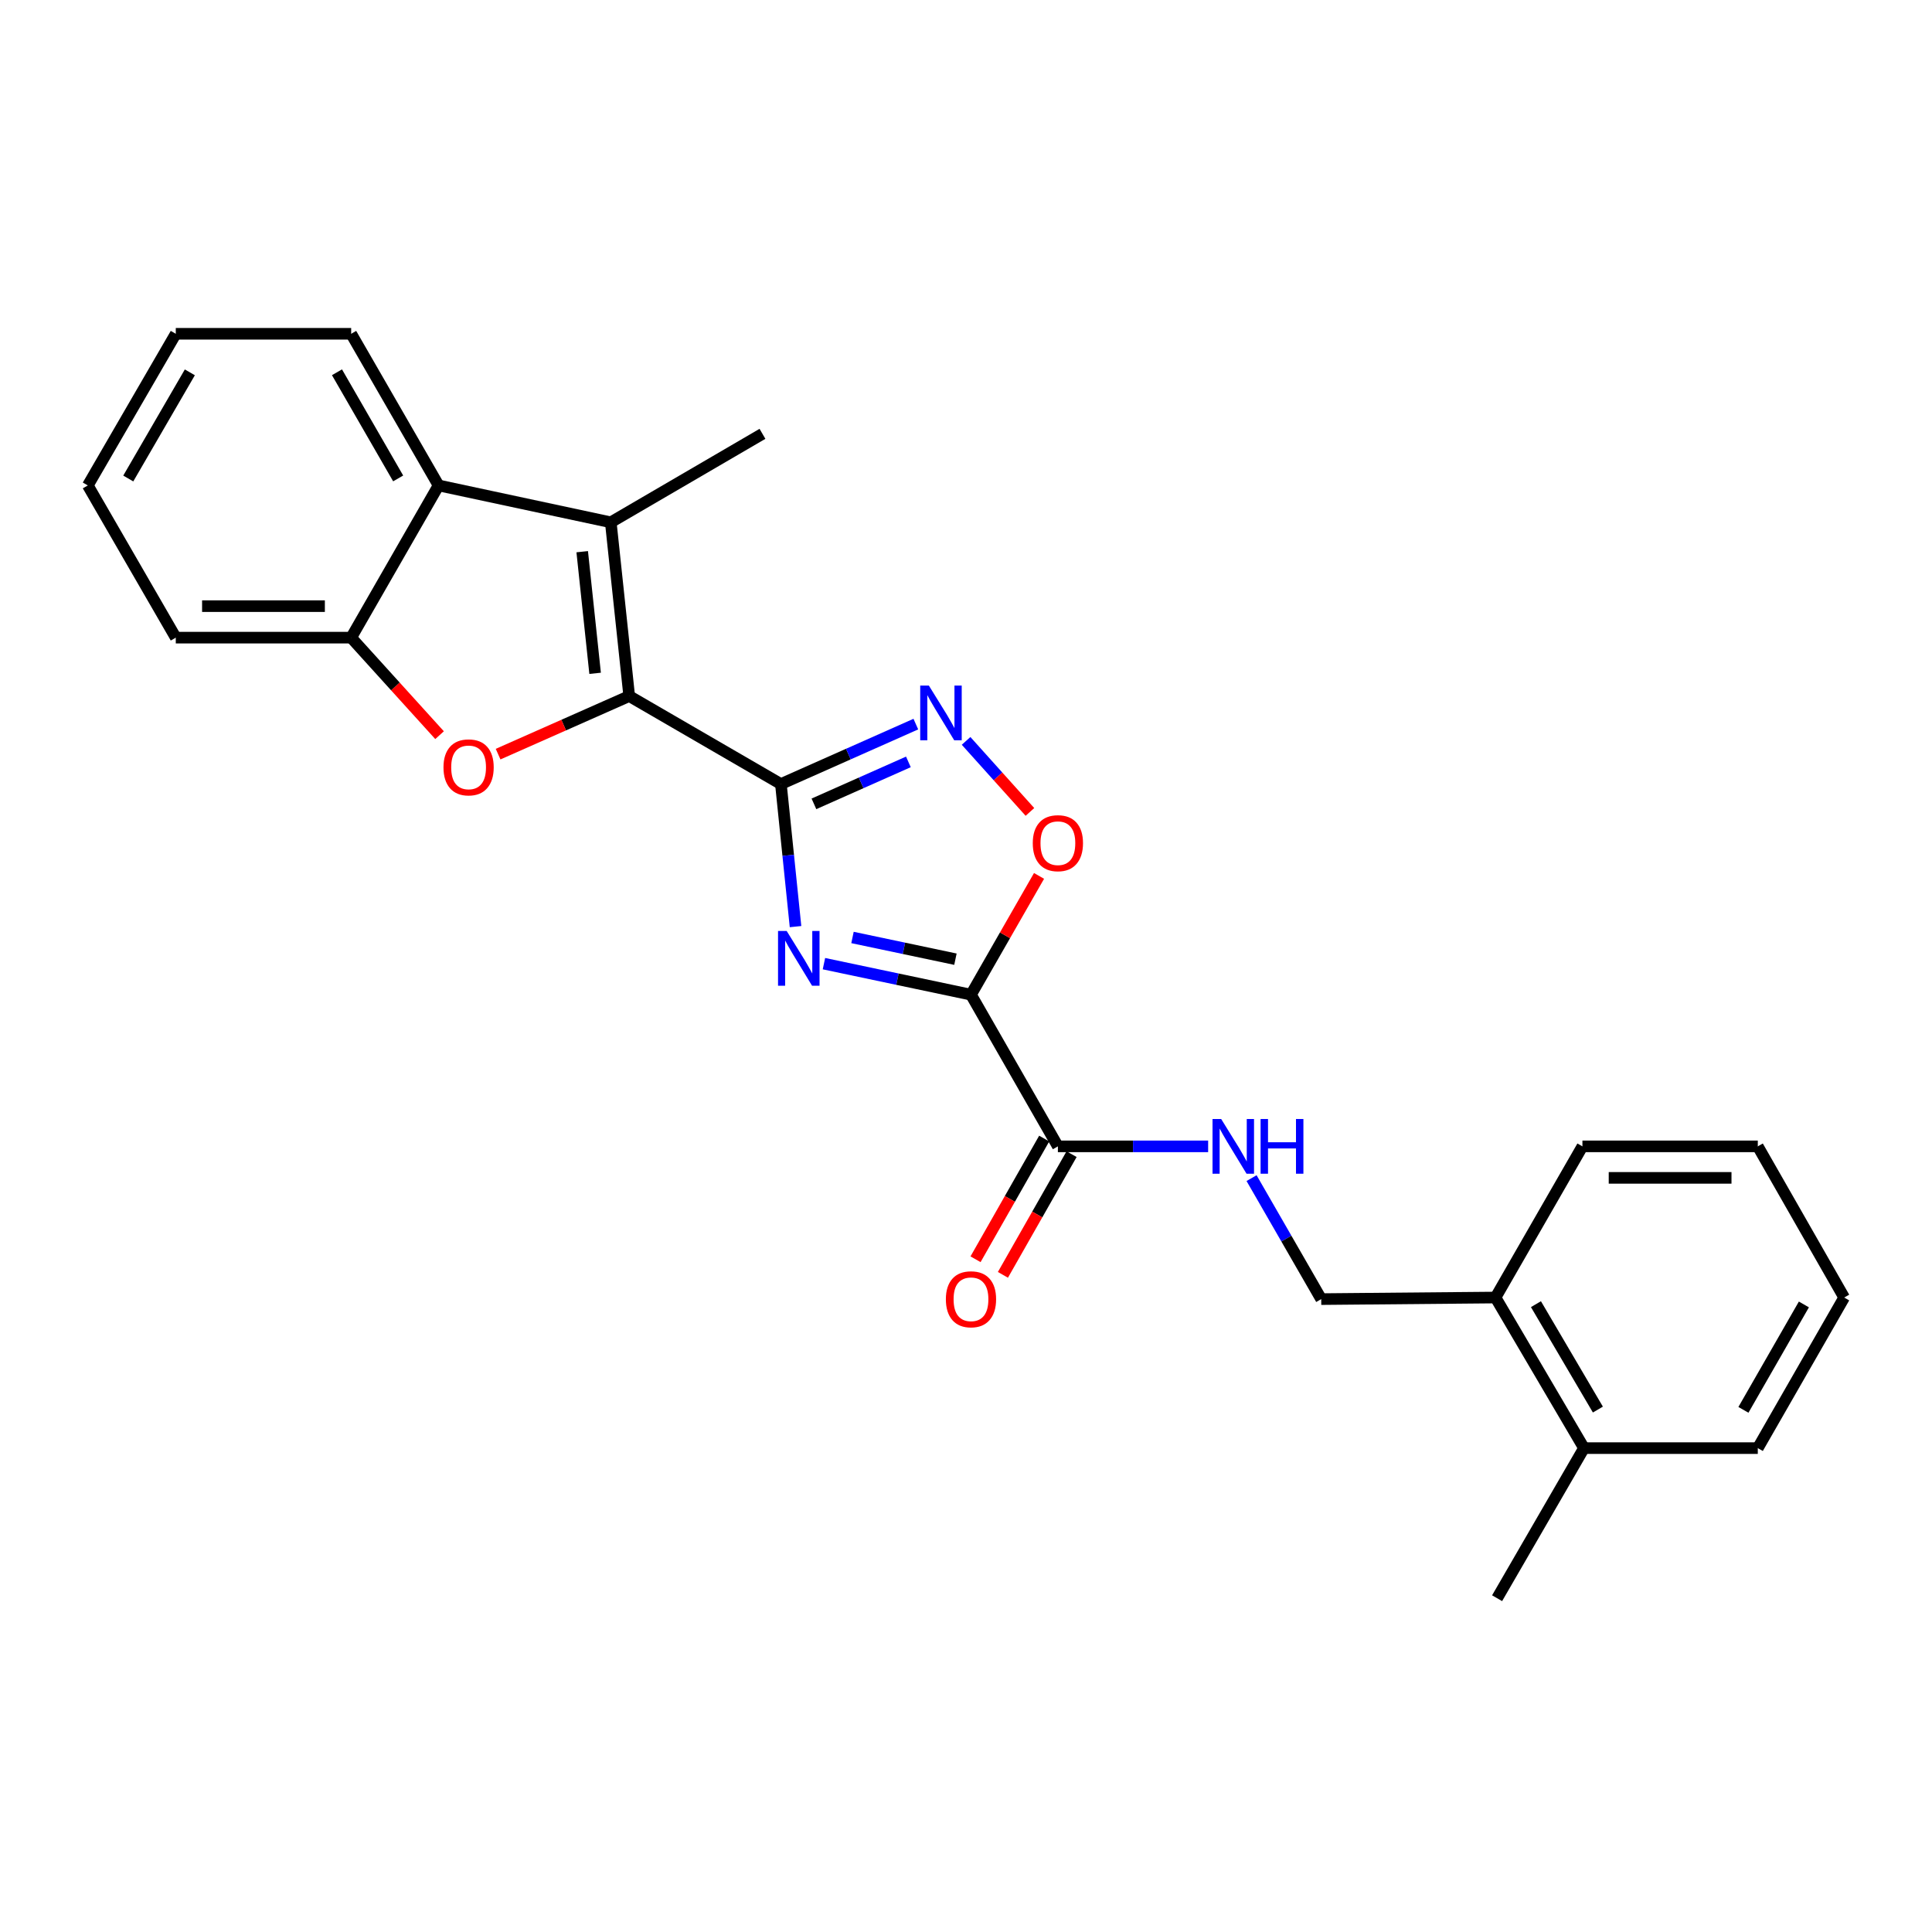 <?xml version='1.0' encoding='iso-8859-1'?>
<svg version='1.1' baseProfile='full'
              xmlns='http://www.w3.org/2000/svg'
                      xmlns:rdkit='http://www.rdkit.org/xml'
                      xmlns:xlink='http://www.w3.org/1999/xlink'
                  xml:space='preserve'
width='1000px' height='1000px' viewBox='0 0 1000 1000'>
<!-- END OF HEADER -->
<rect style='opacity:1.0;fill:#FFFFFF;stroke:none' width='1000' height='1000' x='0' y='0'> </rect>
<path class='bond-0' d='M 404.191,405.822 L 407.978,442.717' style='fill:none;fill-rule:evenodd;stroke:#000000;stroke-width:6px;stroke-linecap:butt;stroke-linejoin:miter;stroke-opacity:1' />
<path class='bond-0' d='M 407.978,442.717 L 411.765,479.613' style='fill:none;fill-rule:evenodd;stroke:#0000FF;stroke-width:6px;stroke-linecap:butt;stroke-linejoin:miter;stroke-opacity:1' />
<path class='bond-1' d='M 404.191,405.822 L 325.679,360.282' style='fill:none;fill-rule:evenodd;stroke:#000000;stroke-width:6px;stroke-linecap:butt;stroke-linejoin:miter;stroke-opacity:1' />
<path class='bond-5' d='M 404.191,405.822 L 439.114,390.308' style='fill:none;fill-rule:evenodd;stroke:#000000;stroke-width:6px;stroke-linecap:butt;stroke-linejoin:miter;stroke-opacity:1' />
<path class='bond-5' d='M 439.114,390.308 L 474.037,374.794' style='fill:none;fill-rule:evenodd;stroke:#0000FF;stroke-width:6px;stroke-linecap:butt;stroke-linejoin:miter;stroke-opacity:1' />
<path class='bond-5' d='M 421.289,416.073 L 445.735,405.213' style='fill:none;fill-rule:evenodd;stroke:#000000;stroke-width:6px;stroke-linecap:butt;stroke-linejoin:miter;stroke-opacity:1' />
<path class='bond-5' d='M 445.735,405.213 L 470.181,394.354' style='fill:none;fill-rule:evenodd;stroke:#0000FF;stroke-width:6px;stroke-linecap:butt;stroke-linejoin:miter;stroke-opacity:1' />
<path class='bond-2' d='M 426.468,498.786 L 464.525,506.814' style='fill:none;fill-rule:evenodd;stroke:#0000FF;stroke-width:6px;stroke-linecap:butt;stroke-linejoin:miter;stroke-opacity:1' />
<path class='bond-2' d='M 464.525,506.814 L 502.582,514.842' style='fill:none;fill-rule:evenodd;stroke:#000000;stroke-width:6px;stroke-linecap:butt;stroke-linejoin:miter;stroke-opacity:1' />
<path class='bond-2' d='M 441.252,485.236 L 467.892,490.856' style='fill:none;fill-rule:evenodd;stroke:#0000FF;stroke-width:6px;stroke-linecap:butt;stroke-linejoin:miter;stroke-opacity:1' />
<path class='bond-2' d='M 467.892,490.856 L 494.531,496.475' style='fill:none;fill-rule:evenodd;stroke:#000000;stroke-width:6px;stroke-linecap:butt;stroke-linejoin:miter;stroke-opacity:1' />
<path class='bond-3' d='M 325.679,360.282 L 291.749,375.311' style='fill:none;fill-rule:evenodd;stroke:#000000;stroke-width:6px;stroke-linecap:butt;stroke-linejoin:miter;stroke-opacity:1' />
<path class='bond-3' d='M 291.749,375.311 L 257.819,390.34' style='fill:none;fill-rule:evenodd;stroke:#FF0000;stroke-width:6px;stroke-linecap:butt;stroke-linejoin:miter;stroke-opacity:1' />
<path class='bond-4' d='M 325.679,360.282 L 316.138,270.344' style='fill:none;fill-rule:evenodd;stroke:#000000;stroke-width:6px;stroke-linecap:butt;stroke-linejoin:miter;stroke-opacity:1' />
<path class='bond-4' d='M 308.029,348.512 L 301.35,285.555' style='fill:none;fill-rule:evenodd;stroke:#000000;stroke-width:6px;stroke-linecap:butt;stroke-linejoin:miter;stroke-opacity:1' />
<path class='bond-7' d='M 502.582,514.842 L 547.56,593.354' style='fill:none;fill-rule:evenodd;stroke:#000000;stroke-width:6px;stroke-linecap:butt;stroke-linejoin:miter;stroke-opacity:1' />
<path class='bond-25' d='M 502.582,514.842 L 520.194,484.106' style='fill:none;fill-rule:evenodd;stroke:#000000;stroke-width:6px;stroke-linecap:butt;stroke-linejoin:miter;stroke-opacity:1' />
<path class='bond-25' d='M 520.194,484.106 L 537.807,453.369' style='fill:none;fill-rule:evenodd;stroke:#FF0000;stroke-width:6px;stroke-linecap:butt;stroke-linejoin:miter;stroke-opacity:1' />
<path class='bond-9' d='M 227.516,380.523 L 204.641,355.284' style='fill:none;fill-rule:evenodd;stroke:#FF0000;stroke-width:6px;stroke-linecap:butt;stroke-linejoin:miter;stroke-opacity:1' />
<path class='bond-9' d='M 204.641,355.284 L 181.766,330.046' style='fill:none;fill-rule:evenodd;stroke:#000000;stroke-width:6px;stroke-linecap:butt;stroke-linejoin:miter;stroke-opacity:1' />
<path class='bond-8' d='M 316.138,270.344 L 227.006,251.262' style='fill:none;fill-rule:evenodd;stroke:#000000;stroke-width:6px;stroke-linecap:butt;stroke-linejoin:miter;stroke-opacity:1' />
<path class='bond-15' d='M 316.138,270.344 L 394.65,224.551' style='fill:none;fill-rule:evenodd;stroke:#000000;stroke-width:6px;stroke-linecap:butt;stroke-linejoin:miter;stroke-opacity:1' />
<path class='bond-6' d='M 500.046,383.484 L 516.569,401.867' style='fill:none;fill-rule:evenodd;stroke:#0000FF;stroke-width:6px;stroke-linecap:butt;stroke-linejoin:miter;stroke-opacity:1' />
<path class='bond-6' d='M 516.569,401.867 L 533.092,420.251' style='fill:none;fill-rule:evenodd;stroke:#FF0000;stroke-width:6px;stroke-linecap:butt;stroke-linejoin:miter;stroke-opacity:1' />
<path class='bond-10' d='M 547.56,593.354 L 586.446,593.354' style='fill:none;fill-rule:evenodd;stroke:#000000;stroke-width:6px;stroke-linecap:butt;stroke-linejoin:miter;stroke-opacity:1' />
<path class='bond-10' d='M 586.446,593.354 L 625.331,593.354' style='fill:none;fill-rule:evenodd;stroke:#0000FF;stroke-width:6px;stroke-linecap:butt;stroke-linejoin:miter;stroke-opacity:1' />
<path class='bond-11' d='M 540.472,589.321 L 522.703,620.557' style='fill:none;fill-rule:evenodd;stroke:#000000;stroke-width:6px;stroke-linecap:butt;stroke-linejoin:miter;stroke-opacity:1' />
<path class='bond-11' d='M 522.703,620.557 L 504.934,651.792' style='fill:none;fill-rule:evenodd;stroke:#FF0000;stroke-width:6px;stroke-linecap:butt;stroke-linejoin:miter;stroke-opacity:1' />
<path class='bond-11' d='M 554.648,597.386 L 536.879,628.621' style='fill:none;fill-rule:evenodd;stroke:#000000;stroke-width:6px;stroke-linecap:butt;stroke-linejoin:miter;stroke-opacity:1' />
<path class='bond-11' d='M 536.879,628.621 L 519.11,659.857' style='fill:none;fill-rule:evenodd;stroke:#FF0000;stroke-width:6px;stroke-linecap:butt;stroke-linejoin:miter;stroke-opacity:1' />
<path class='bond-16' d='M 227.006,251.262 L 181.766,172.768' style='fill:none;fill-rule:evenodd;stroke:#000000;stroke-width:6px;stroke-linecap:butt;stroke-linejoin:miter;stroke-opacity:1' />
<path class='bond-16' d='M 206.09,247.632 L 174.421,192.687' style='fill:none;fill-rule:evenodd;stroke:#000000;stroke-width:6px;stroke-linecap:butt;stroke-linejoin:miter;stroke-opacity:1' />
<path class='bond-26' d='M 227.006,251.262 L 181.766,330.046' style='fill:none;fill-rule:evenodd;stroke:#000000;stroke-width:6px;stroke-linecap:butt;stroke-linejoin:miter;stroke-opacity:1' />
<path class='bond-17' d='M 181.766,330.046 L 90.985,330.046' style='fill:none;fill-rule:evenodd;stroke:#000000;stroke-width:6px;stroke-linecap:butt;stroke-linejoin:miter;stroke-opacity:1' />
<path class='bond-17' d='M 168.149,313.737 L 104.602,313.737' style='fill:none;fill-rule:evenodd;stroke:#000000;stroke-width:6px;stroke-linecap:butt;stroke-linejoin:miter;stroke-opacity:1' />
<path class='bond-12' d='M 647.807,609.795 L 665.834,641.107' style='fill:none;fill-rule:evenodd;stroke:#0000FF;stroke-width:6px;stroke-linecap:butt;stroke-linejoin:miter;stroke-opacity:1' />
<path class='bond-12' d='M 665.834,641.107 L 683.862,672.418' style='fill:none;fill-rule:evenodd;stroke:#000000;stroke-width:6px;stroke-linecap:butt;stroke-linejoin:miter;stroke-opacity:1' />
<path class='bond-13' d='M 683.862,672.418 L 774.072,671.603' style='fill:none;fill-rule:evenodd;stroke:#000000;stroke-width:6px;stroke-linecap:butt;stroke-linejoin:miter;stroke-opacity:1' />
<path class='bond-14' d='M 774.072,671.603 L 819.874,749.544' style='fill:none;fill-rule:evenodd;stroke:#000000;stroke-width:6px;stroke-linecap:butt;stroke-linejoin:miter;stroke-opacity:1' />
<path class='bond-14' d='M 795.004,675.031 L 827.065,729.59' style='fill:none;fill-rule:evenodd;stroke:#000000;stroke-width:6px;stroke-linecap:butt;stroke-linejoin:miter;stroke-opacity:1' />
<path class='bond-18' d='M 774.072,671.603 L 819.059,593.354' style='fill:none;fill-rule:evenodd;stroke:#000000;stroke-width:6px;stroke-linecap:butt;stroke-linejoin:miter;stroke-opacity:1' />
<path class='bond-19' d='M 819.874,749.544 L 774.896,827.232' style='fill:none;fill-rule:evenodd;stroke:#000000;stroke-width:6px;stroke-linecap:butt;stroke-linejoin:miter;stroke-opacity:1' />
<path class='bond-20' d='M 819.874,749.544 L 909.83,749.544' style='fill:none;fill-rule:evenodd;stroke:#000000;stroke-width:6px;stroke-linecap:butt;stroke-linejoin:miter;stroke-opacity:1' />
<path class='bond-21' d='M 181.766,172.768 L 90.985,172.768' style='fill:none;fill-rule:evenodd;stroke:#000000;stroke-width:6px;stroke-linecap:butt;stroke-linejoin:miter;stroke-opacity:1' />
<path class='bond-22' d='M 90.985,330.046 L 45.455,251.262' style='fill:none;fill-rule:evenodd;stroke:#000000;stroke-width:6px;stroke-linecap:butt;stroke-linejoin:miter;stroke-opacity:1' />
<path class='bond-24' d='M 819.059,593.354 L 909.83,593.354' style='fill:none;fill-rule:evenodd;stroke:#000000;stroke-width:6px;stroke-linecap:butt;stroke-linejoin:miter;stroke-opacity:1' />
<path class='bond-24' d='M 832.675,609.663 L 896.215,609.663' style='fill:none;fill-rule:evenodd;stroke:#000000;stroke-width:6px;stroke-linecap:butt;stroke-linejoin:miter;stroke-opacity:1' />
<path class='bond-28' d='M 909.83,749.544 L 954.545,671.603' style='fill:none;fill-rule:evenodd;stroke:#000000;stroke-width:6px;stroke-linecap:butt;stroke-linejoin:miter;stroke-opacity:1' />
<path class='bond-28' d='M 902.391,729.737 L 933.691,675.178' style='fill:none;fill-rule:evenodd;stroke:#000000;stroke-width:6px;stroke-linecap:butt;stroke-linejoin:miter;stroke-opacity:1' />
<path class='bond-27' d='M 90.985,172.768 L 45.455,251.262' style='fill:none;fill-rule:evenodd;stroke:#000000;stroke-width:6px;stroke-linecap:butt;stroke-linejoin:miter;stroke-opacity:1' />
<path class='bond-27' d='M 98.263,192.726 L 66.392,247.671' style='fill:none;fill-rule:evenodd;stroke:#000000;stroke-width:6px;stroke-linecap:butt;stroke-linejoin:miter;stroke-opacity:1' />
<path class='bond-23' d='M 954.545,671.603 L 909.83,593.354' style='fill:none;fill-rule:evenodd;stroke:#000000;stroke-width:6px;stroke-linecap:butt;stroke-linejoin:miter;stroke-opacity:1' />
<path  class='atom-1' d='M 407.191 481.88
L 416.471 496.88
Q 417.391 498.36, 418.871 501.04
Q 420.351 503.72, 420.431 503.88
L 420.431 481.88
L 424.191 481.88
L 424.191 510.2
L 420.311 510.2
L 410.351 493.8
Q 409.191 491.88, 407.951 489.68
Q 406.751 487.48, 406.391 486.8
L 406.391 510.2
L 402.711 510.2
L 402.711 481.88
L 407.191 481.88
' fill='#0000FF'/>
<path  class='atom-4' d='M 229.546 397.185
Q 229.546 390.385, 232.906 386.585
Q 236.266 382.785, 242.546 382.785
Q 248.826 382.785, 252.186 386.585
Q 255.546 390.385, 255.546 397.185
Q 255.546 404.065, 252.146 407.985
Q 248.746 411.865, 242.546 411.865
Q 236.306 411.865, 232.906 407.985
Q 229.546 404.105, 229.546 397.185
M 242.546 408.665
Q 246.866 408.665, 249.186 405.785
Q 251.546 402.865, 251.546 397.185
Q 251.546 391.625, 249.186 388.825
Q 246.866 385.985, 242.546 385.985
Q 238.226 385.985, 235.866 388.785
Q 233.546 391.585, 233.546 397.185
Q 233.546 402.905, 235.866 405.785
Q 238.226 408.665, 242.546 408.665
' fill='#FF0000'/>
<path  class='atom-6' d='M 480.783 354.857
L 490.063 369.857
Q 490.983 371.337, 492.463 374.017
Q 493.943 376.697, 494.023 376.857
L 494.023 354.857
L 497.783 354.857
L 497.783 383.177
L 493.903 383.177
L 483.943 366.777
Q 482.783 364.857, 481.543 362.657
Q 480.343 360.457, 479.983 359.777
L 479.983 383.177
L 476.303 383.177
L 476.303 354.857
L 480.783 354.857
' fill='#0000FF'/>
<path  class='atom-7' d='M 534.56 436.428
Q 534.56 429.628, 537.92 425.828
Q 541.28 422.028, 547.56 422.028
Q 553.84 422.028, 557.2 425.828
Q 560.56 429.628, 560.56 436.428
Q 560.56 443.308, 557.16 447.228
Q 553.76 451.108, 547.56 451.108
Q 541.32 451.108, 537.92 447.228
Q 534.56 443.348, 534.56 436.428
M 547.56 447.908
Q 551.88 447.908, 554.2 445.028
Q 556.56 442.108, 556.56 436.428
Q 556.56 430.868, 554.2 428.068
Q 551.88 425.228, 547.56 425.228
Q 543.24 425.228, 540.88 428.028
Q 538.56 430.828, 538.56 436.428
Q 538.56 442.148, 540.88 445.028
Q 543.24 447.908, 547.56 447.908
' fill='#FF0000'/>
<path  class='atom-11' d='M 632.081 579.194
L 641.361 594.194
Q 642.281 595.674, 643.761 598.354
Q 645.241 601.034, 645.321 601.194
L 645.321 579.194
L 649.081 579.194
L 649.081 607.514
L 645.201 607.514
L 635.241 591.114
Q 634.081 589.194, 632.841 586.994
Q 631.641 584.794, 631.281 584.114
L 631.281 607.514
L 627.601 607.514
L 627.601 579.194
L 632.081 579.194
' fill='#0000FF'/>
<path  class='atom-11' d='M 652.481 579.194
L 656.321 579.194
L 656.321 591.234
L 670.801 591.234
L 670.801 579.194
L 674.641 579.194
L 674.641 607.514
L 670.801 607.514
L 670.801 594.434
L 656.321 594.434
L 656.321 607.514
L 652.481 607.514
L 652.481 579.194
' fill='#0000FF'/>
<path  class='atom-12' d='M 489.582 672.498
Q 489.582 665.698, 492.942 661.898
Q 496.302 658.098, 502.582 658.098
Q 508.862 658.098, 512.222 661.898
Q 515.582 665.698, 515.582 672.498
Q 515.582 679.378, 512.182 683.298
Q 508.782 687.178, 502.582 687.178
Q 496.342 687.178, 492.942 683.298
Q 489.582 679.418, 489.582 672.498
M 502.582 683.978
Q 506.902 683.978, 509.222 681.098
Q 511.582 678.178, 511.582 672.498
Q 511.582 666.938, 509.222 664.138
Q 506.902 661.298, 502.582 661.298
Q 498.262 661.298, 495.902 664.098
Q 493.582 666.898, 493.582 672.498
Q 493.582 678.218, 495.902 681.098
Q 498.262 683.978, 502.582 683.978
' fill='#FF0000'/>
</svg>
